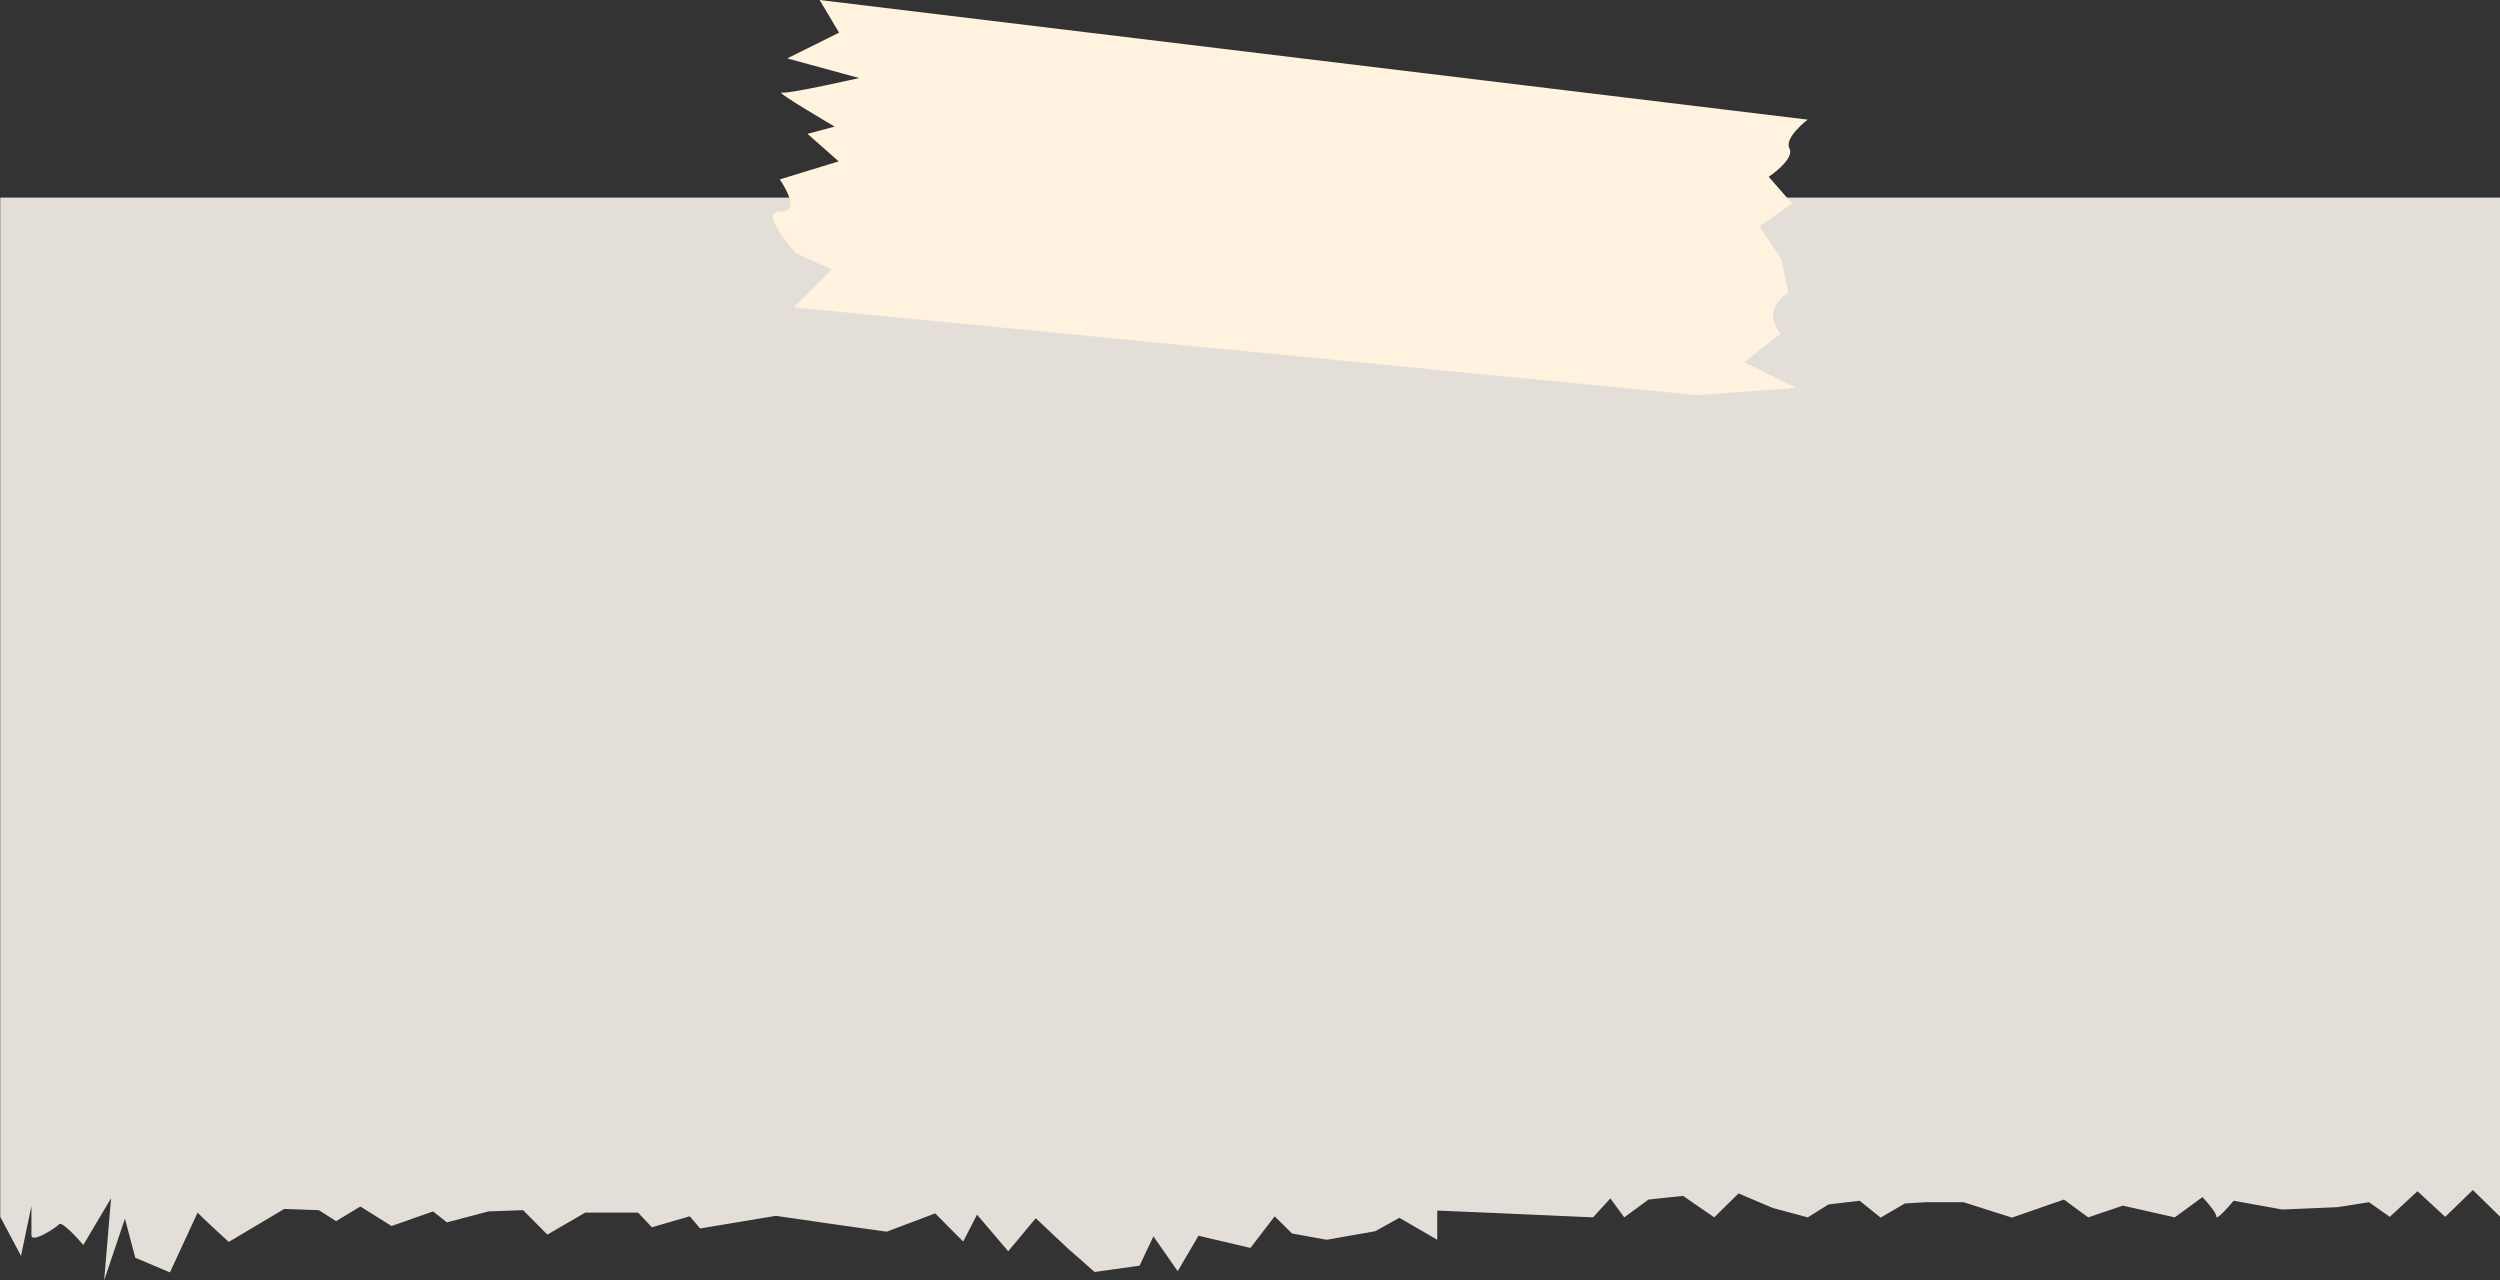<?xml version="1.0" encoding="UTF-8" standalone="no"?><svg xmlns="http://www.w3.org/2000/svg" xmlns:xlink="http://www.w3.org/1999/xlink" data-name="Layer 1" fill="#000000" height="202.8" preserveAspectRatio="xMidYMid meet" version="1" viewBox="28.3 139.8 396.0 202.8" width="396" zoomAndPan="magnify"><rect x="28.3" y="139.8" width="396.0" height="202.8" fill="#333333" stroke="none"/><g id="change1_1"><path d="M28.34,332.55V171.1h396V332.55L420,328.3l-4.38,4.25-4.39-4.06-4.39,4.06-3.29-2.32-4.94.78-8.77.38L382.11,330s-2.74,3.28-2.74,2.51-2.2-3.09-2.2-3.09l-4.39,3.21-8.22-1.86-5.49,1.86-3.84-2.82L347,332.67l-7.68-2.44h-6l-3.29.2-3.84,2.24L322.87,330l-4.93.58-3.29,2.05-5.49-1.47-5.48-2.32-3.84,3.79-4.94-3.4-5.48.58-3.84,2.82-2.2-3-2.74,3c-6.58-.31-24.68-1.08-24.68-1.08v4.63l-6-3.48-3.84,2.13-7.68,1.35-5.49-1-2.74-2.71-3.84,5-8.23-1.93-3.29,5.61L211,335.64l-2.19,4.64-7.13,1-4.39-3.87-4.93-4.64L188,338l-4.94-5.8-2.19,4.26L176.43,332l-7.68,2.9-8.23-1.16-9.32-1.35-6,1-6,1-1.64-1.93-6,1.74-2.19-2.32H121l-6,3.48-3.84-3.87-5.48.2-6.59,1.73-2.19-1.73-6.58,2.31-4.94-3.09-3.84,2.32-2.74-1.74-5.48-.19-8.78,5.22c-3.84-3.48-4.94-4.64-4.94-4.64l-4.38,9.47-5.49-2.32-1.64-6.19L44.8,342.6l1.09-13L41.5,337s-3.29-3.86-3.83-3.28-4.39,3.09-4.39,1.74v-4.64l-1.65,7.92Z" fill="#e4ded8"/></g><g id="change2_1"><path d="M158.12,139.8l156.52,18.95s-3.79,2.86-2.89,4.56-3.28,4.49-3.28,4.49l3.7,4.25-2.07,1.46-3.1,2.17,3.52,5.24,1.05,5.3c-4.62,2.87-1.19,6.41-1.19,6.41l-5.75,4.53,8.23,4.08-15.73,1.15L154,188.48l6-6-5.65-2.58s-6.09-6.74-2.45-6.57-.08-5.11-.08-5.11l9.32-2.86L156.21,161l4.3-1.15s-9.57-5.6-8.39-5.38,12.27-2.31,12.27-2.31L153,149.05l8.21-4.08Z" fill="#fff2de"/></g></svg>